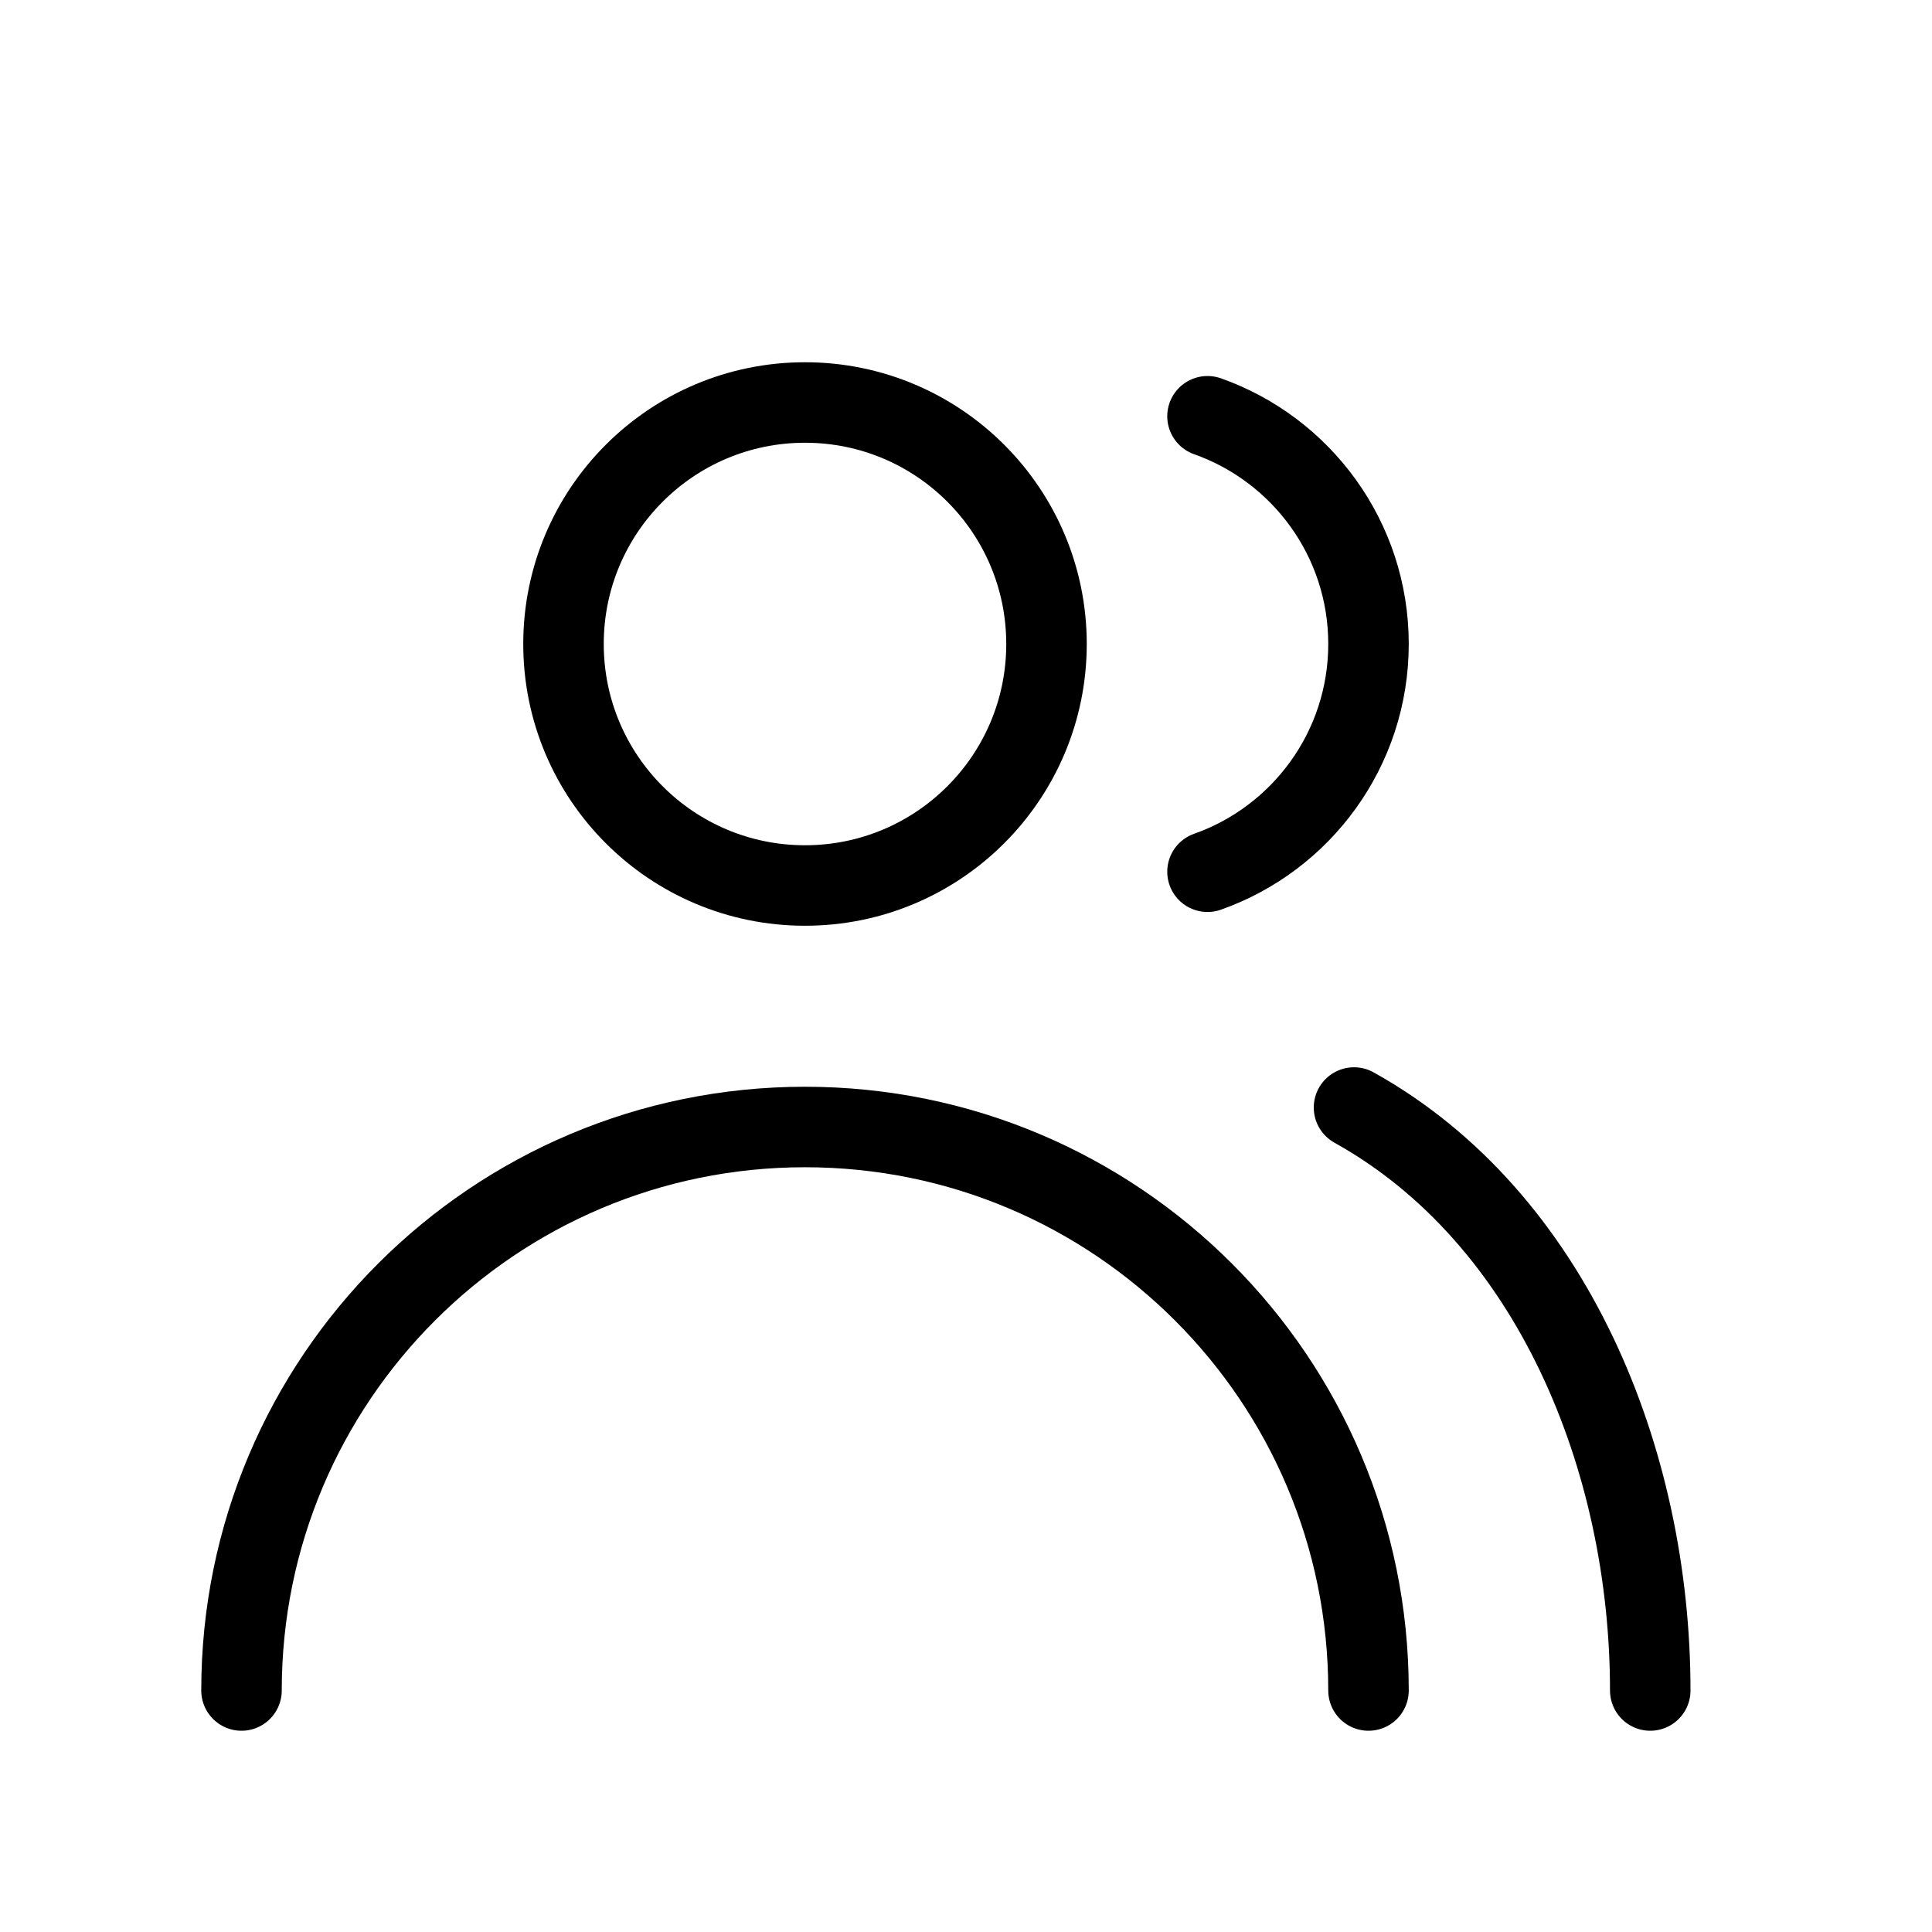 <svg width="24" height="24" viewBox="0 0 24 24" fill="none" xmlns="http://www.w3.org/2000/svg">
<path d="M17 21C17 17.134 13.866 14 10 14C6.134 14 3 17.134 3 21" stroke="black" stroke-linecap="round"/>
<path d="M13 8C13 9.657 11.657 11 10 11C8.343 11 7 9.657 7 8C7 6.343 8.343 5 10 5C11.657 5 13 6.343 13 8Z" stroke="black"/>
<path d="M20.5 21C20.5 18.137 19.282 15.128 16.82 13.758" stroke="black" stroke-linecap="round"/>
<path d="M15 10.829C16.165 10.418 17 9.306 17 8C17 6.694 16.165 5.583 15 5.171" stroke="black" stroke-linecap="round"/>
</svg>
